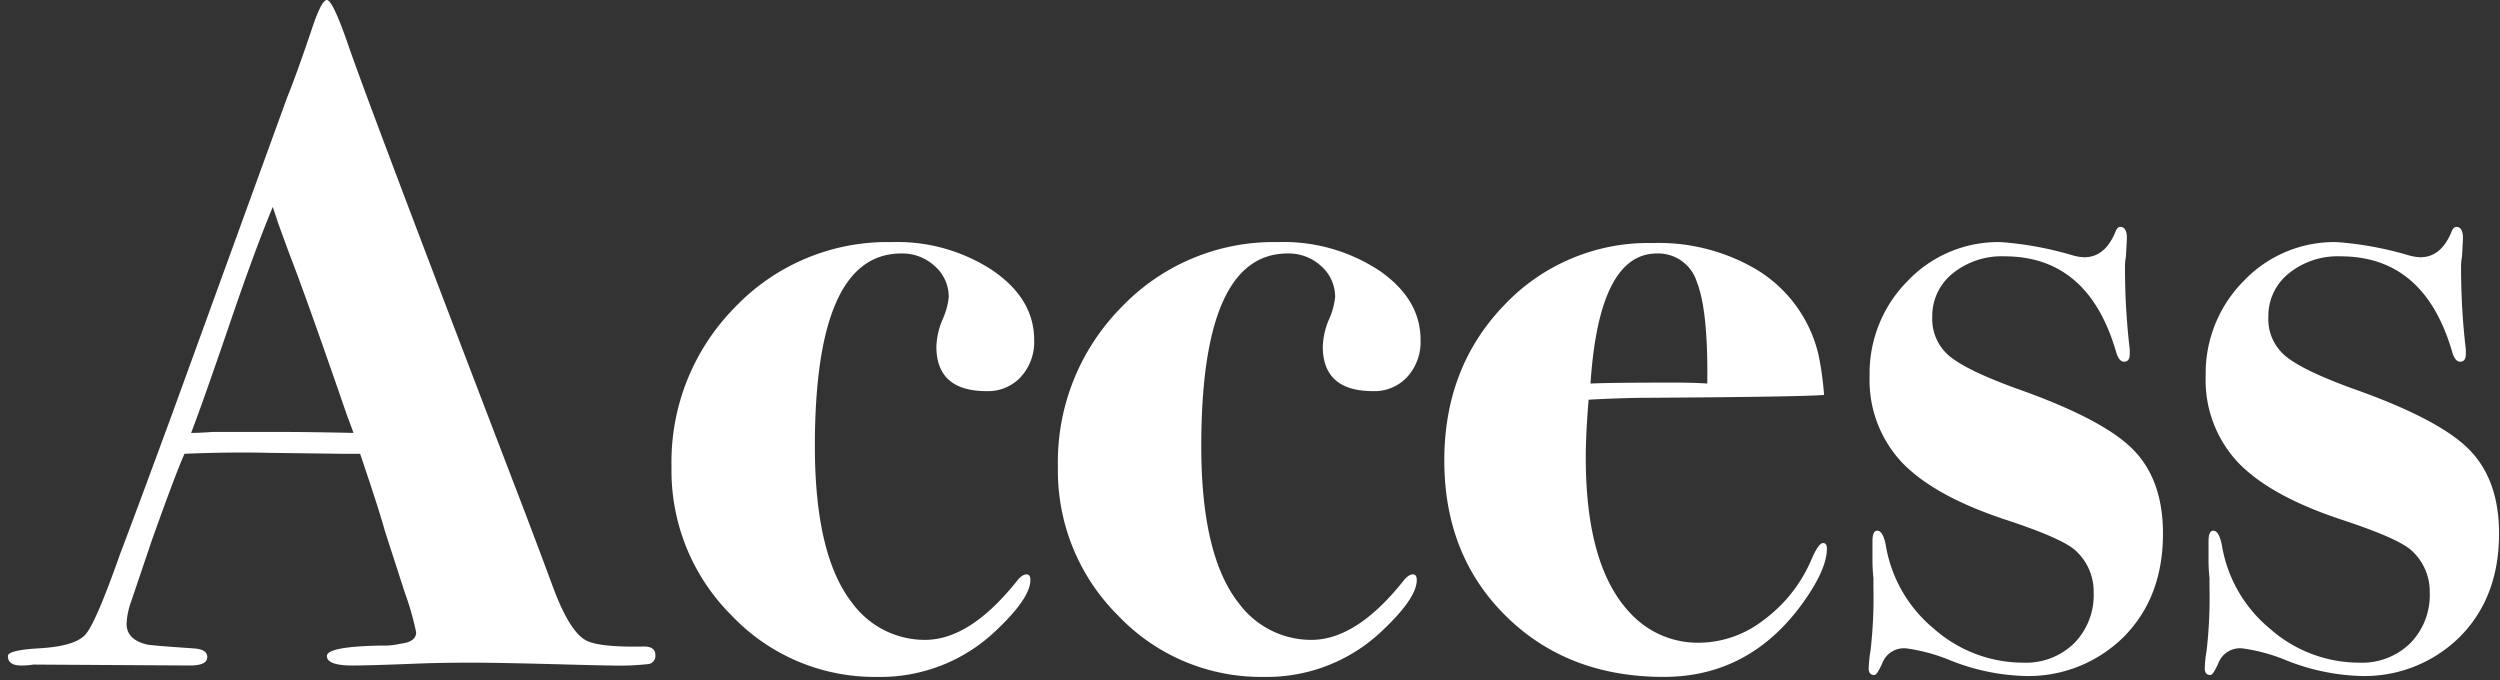 <svg xmlns="http://www.w3.org/2000/svg" width="316" height="86" viewBox="0 0 316 86"><rect x="0" y="0" width="316" height="86" fill="#333333" stroke="none"/><g transform="translate(-3297 -7085)"><rect width="316" height="86" transform="translate(3297 7085)" fill="none"/><path d="M-76.2-1.2a1.035,1.035,0,0,1-.9,1.14,33.535,33.535,0,0,1-4.62.18q-.96,0-5.4-.12Q-96-.24-99.36-.24q-3.96,0-6.96.12-6,.24-8.16.24-3.24,0-3.24-1.2t6.84-1.32a9.84,9.84,0,0,0,2.52-.24q1.92-.24,1.92-1.44a35.391,35.391,0,0,0-1.44-5.04l-2.52-7.8q-.72-2.64-3.12-9.72h-2.16l-9.36-.12q-5.04-.12-10.68.12-1.08,2.4-4.08,10.8l-2.64,7.8a9.685,9.685,0,0,0-.6,2.88q0,2.04,2.64,2.64.6.12,5.88.48,1.68.12,1.68,1.08,0,1.08-2.16,1.08L-154.8,0a9.5,9.5,0,0,1-1.56.12q-1.68,0-1.68-1.2,0-.72,3.72-.96,4.8-.24,6.12-1.8t4.32-10.08q2.28-6,6.6-17.76l14.52-39.96q1.08-2.64,3-8.28,1.32-4.08,2.04-4.08t2.64,5.52q2.4,7.08,21.12,55.92,2.4,6.24,4.8,12.72,2.04,5.52,4.08,6.72,1.56.96,7.44.84Q-76.2-2.28-76.2-1.2Zm-38.16-28.08q-.12-.36-.84-2.28-4.8-13.92-6.96-19.56-.6-1.56-1.68-4.56l-.72-2.16q-2.16,5.16-5.28,14.28-3.48,10.2-5.04,14.28,1.08,0,2.64-.12h9.36Q-120.12-29.4-114.36-29.28Zm86.04-11.76A6.584,6.584,0,0,1-30-36.36a5.644,5.644,0,0,1-4.32,1.8q-6.36,0-6.36-5.64a9.593,9.593,0,0,1,.78-3.42,9.143,9.143,0,0,0,.78-2.82,5.14,5.14,0,0,0-1.74-3.9,6.02,6.02,0,0,0-4.26-1.62q-10.92,0-10.92,24.36,0,13.92,4.8,19.92a11.36,11.36,0,0,0,9.12,4.56q5.64,0,11.52-7.32.72-.96,1.32-.96.48,0,.48.72,0,2.28-4.32,6.36a21.1,21.1,0,0,1-15,5.88A24.9,24.9,0,0,1-66.54-6.18a25.776,25.776,0,0,1-7.62-18.78,27.8,27.8,0,0,1,8.04-20.22,26.609,26.609,0,0,1,19.8-8.22,21.966,21.966,0,0,1,12.78,3.6Q-28.32-46.2-28.32-41.04Zm48.84,0a6.584,6.584,0,0,1-1.68,4.68,5.644,5.644,0,0,1-4.32,1.8q-6.36,0-6.36-5.64a9.593,9.593,0,0,1,.78-3.42,9.143,9.143,0,0,0,.78-2.82,5.14,5.14,0,0,0-1.74-3.9,6.02,6.02,0,0,0-4.26-1.62Q-7.2-51.96-7.2-27.6q0,13.92,4.8,19.92A11.36,11.36,0,0,0,6.72-3.12q5.64,0,11.52-7.32.72-.96,1.32-.96.48,0,.48.72,0,2.28-4.32,6.36a21.1,21.1,0,0,1-15,5.88A24.9,24.9,0,0,1-17.7-6.18a25.776,25.776,0,0,1-7.62-18.78,27.8,27.8,0,0,1,8.04-20.22A26.609,26.609,0,0,1,2.52-53.4,21.966,21.966,0,0,1,15.3-49.8Q20.52-46.2,20.52-41.04Zm51.36,26.4q0,2.64-3.12,6.96Q62.04,1.56,51.24,1.56q-12.12,0-19.92-7.68T23.52-25.8q0-11.76,7.56-19.62a25.071,25.071,0,0,1,18.84-7.86A24.28,24.28,0,0,1,63-49.92a17.154,17.154,0,0,1,7.8,10.68,38.183,38.183,0,0,1,.72,5.16q-2.76.24-22.2.36-3,0-7.56.24-.36,4.32-.36,7.32,0,14.04,5.88,19.92A11.587,11.587,0,0,0,55.8-2.76a13.463,13.463,0,0,0,8.1-2.88,18.426,18.426,0,0,0,5.94-7.44q.96-2.28,1.56-2.28Q71.88-15.36,71.88-14.64ZM56.76-35.52q.12-9.24-1.32-12.84a5.1,5.1,0,0,0-5.04-3.6q-7.32,0-8.4,16.44,2.52-.12,10.56-.12Q54.96-35.64,56.76-35.52Zm57.6,18.96q0,8.04-4.92,13.02A17.1,17.1,0,0,1,96.72,1.44,27.394,27.394,0,0,1,87.6-.48a22.488,22.488,0,0,0-5.64-1.56,2.918,2.918,0,0,0-3,1.68q-.72,1.68-1.08,1.68-.72,0-.72-.84A16.84,16.84,0,0,1,77.4-1.8a58.707,58.707,0,0,0,.36-7.92v-1.2a22.49,22.49,0,0,1-.12-2.64V-15.6q0-1.32.6-1.32.72,0,1.08,1.8A17.329,17.329,0,0,0,85.44-4.5,17.034,17.034,0,0,0,96.72-.24a8.683,8.683,0,0,0,6.42-2.46,8.683,8.683,0,0,0,2.46-6.42,7,7,0,0,0-2.28-5.28q-1.68-1.56-9-3.96-9-3-13.02-7.26a15.189,15.189,0,0,1-4.02-10.86,16.538,16.538,0,0,1,4.8-12A15.8,15.8,0,0,1,93.84-53.4a42.908,42.908,0,0,1,9.12,1.68,6.564,6.564,0,0,0,1.44.24q2.64,0,3.96-3.24.24-.6.6-.6.84,0,.84,1.44l-.12,2.28a7.95,7.95,0,0,0-.12,1.68,87.255,87.255,0,0,0,.6,10.08v.6q0,.96-.72.96-.6,0-.96-1.08Q105-51.6,94.32-51.6a9.841,9.841,0,0,0-6.54,2.16,6.88,6.88,0,0,0-2.58,5.52A6.063,6.063,0,0,0,87.36-39q2.16,1.8,8.4,4.08,10.92,3.84,14.76,7.68T114.36-16.56Zm42.48,0q0,8.04-4.92,13.02A17.1,17.1,0,0,1,139.2,1.44a27.394,27.394,0,0,1-9.12-1.92,22.488,22.488,0,0,0-5.64-1.56,2.918,2.918,0,0,0-3,1.68q-.72,1.68-1.08,1.68-.72,0-.72-.84a16.84,16.84,0,0,1,.24-2.28,58.707,58.707,0,0,0,.36-7.92v-1.2a22.49,22.49,0,0,1-.12-2.64V-15.6q0-1.32.6-1.32.72,0,1.08,1.8A17.329,17.329,0,0,0,127.92-4.5,17.034,17.034,0,0,0,139.2-.24a8.683,8.683,0,0,0,6.42-2.46,8.683,8.683,0,0,0,2.46-6.42,7,7,0,0,0-2.28-5.28q-1.68-1.56-9-3.96-9-3-13.02-7.26a15.189,15.189,0,0,1-4.02-10.86,16.538,16.538,0,0,1,4.8-12,15.8,15.8,0,0,1,11.76-4.92,42.908,42.908,0,0,1,9.12,1.68,6.564,6.564,0,0,0,1.44.24q2.64,0,3.96-3.24.24-.6.6-.6.84,0,.84,1.44l-.12,2.28a7.95,7.95,0,0,0-.12,1.68,87.253,87.253,0,0,0,.6,10.08v.6q0,.96-.72.96-.6,0-.96-1.08Q147.48-51.6,136.8-51.6a9.841,9.841,0,0,0-6.54,2.16,6.88,6.88,0,0,0-2.58,5.52A6.063,6.063,0,0,0,129.84-39q2.16,1.8,8.4,4.08,10.92,3.84,14.76,7.68T156.84-16.56Z" transform="translate(3456.04 7169)" fill="#fff"/></g></svg>